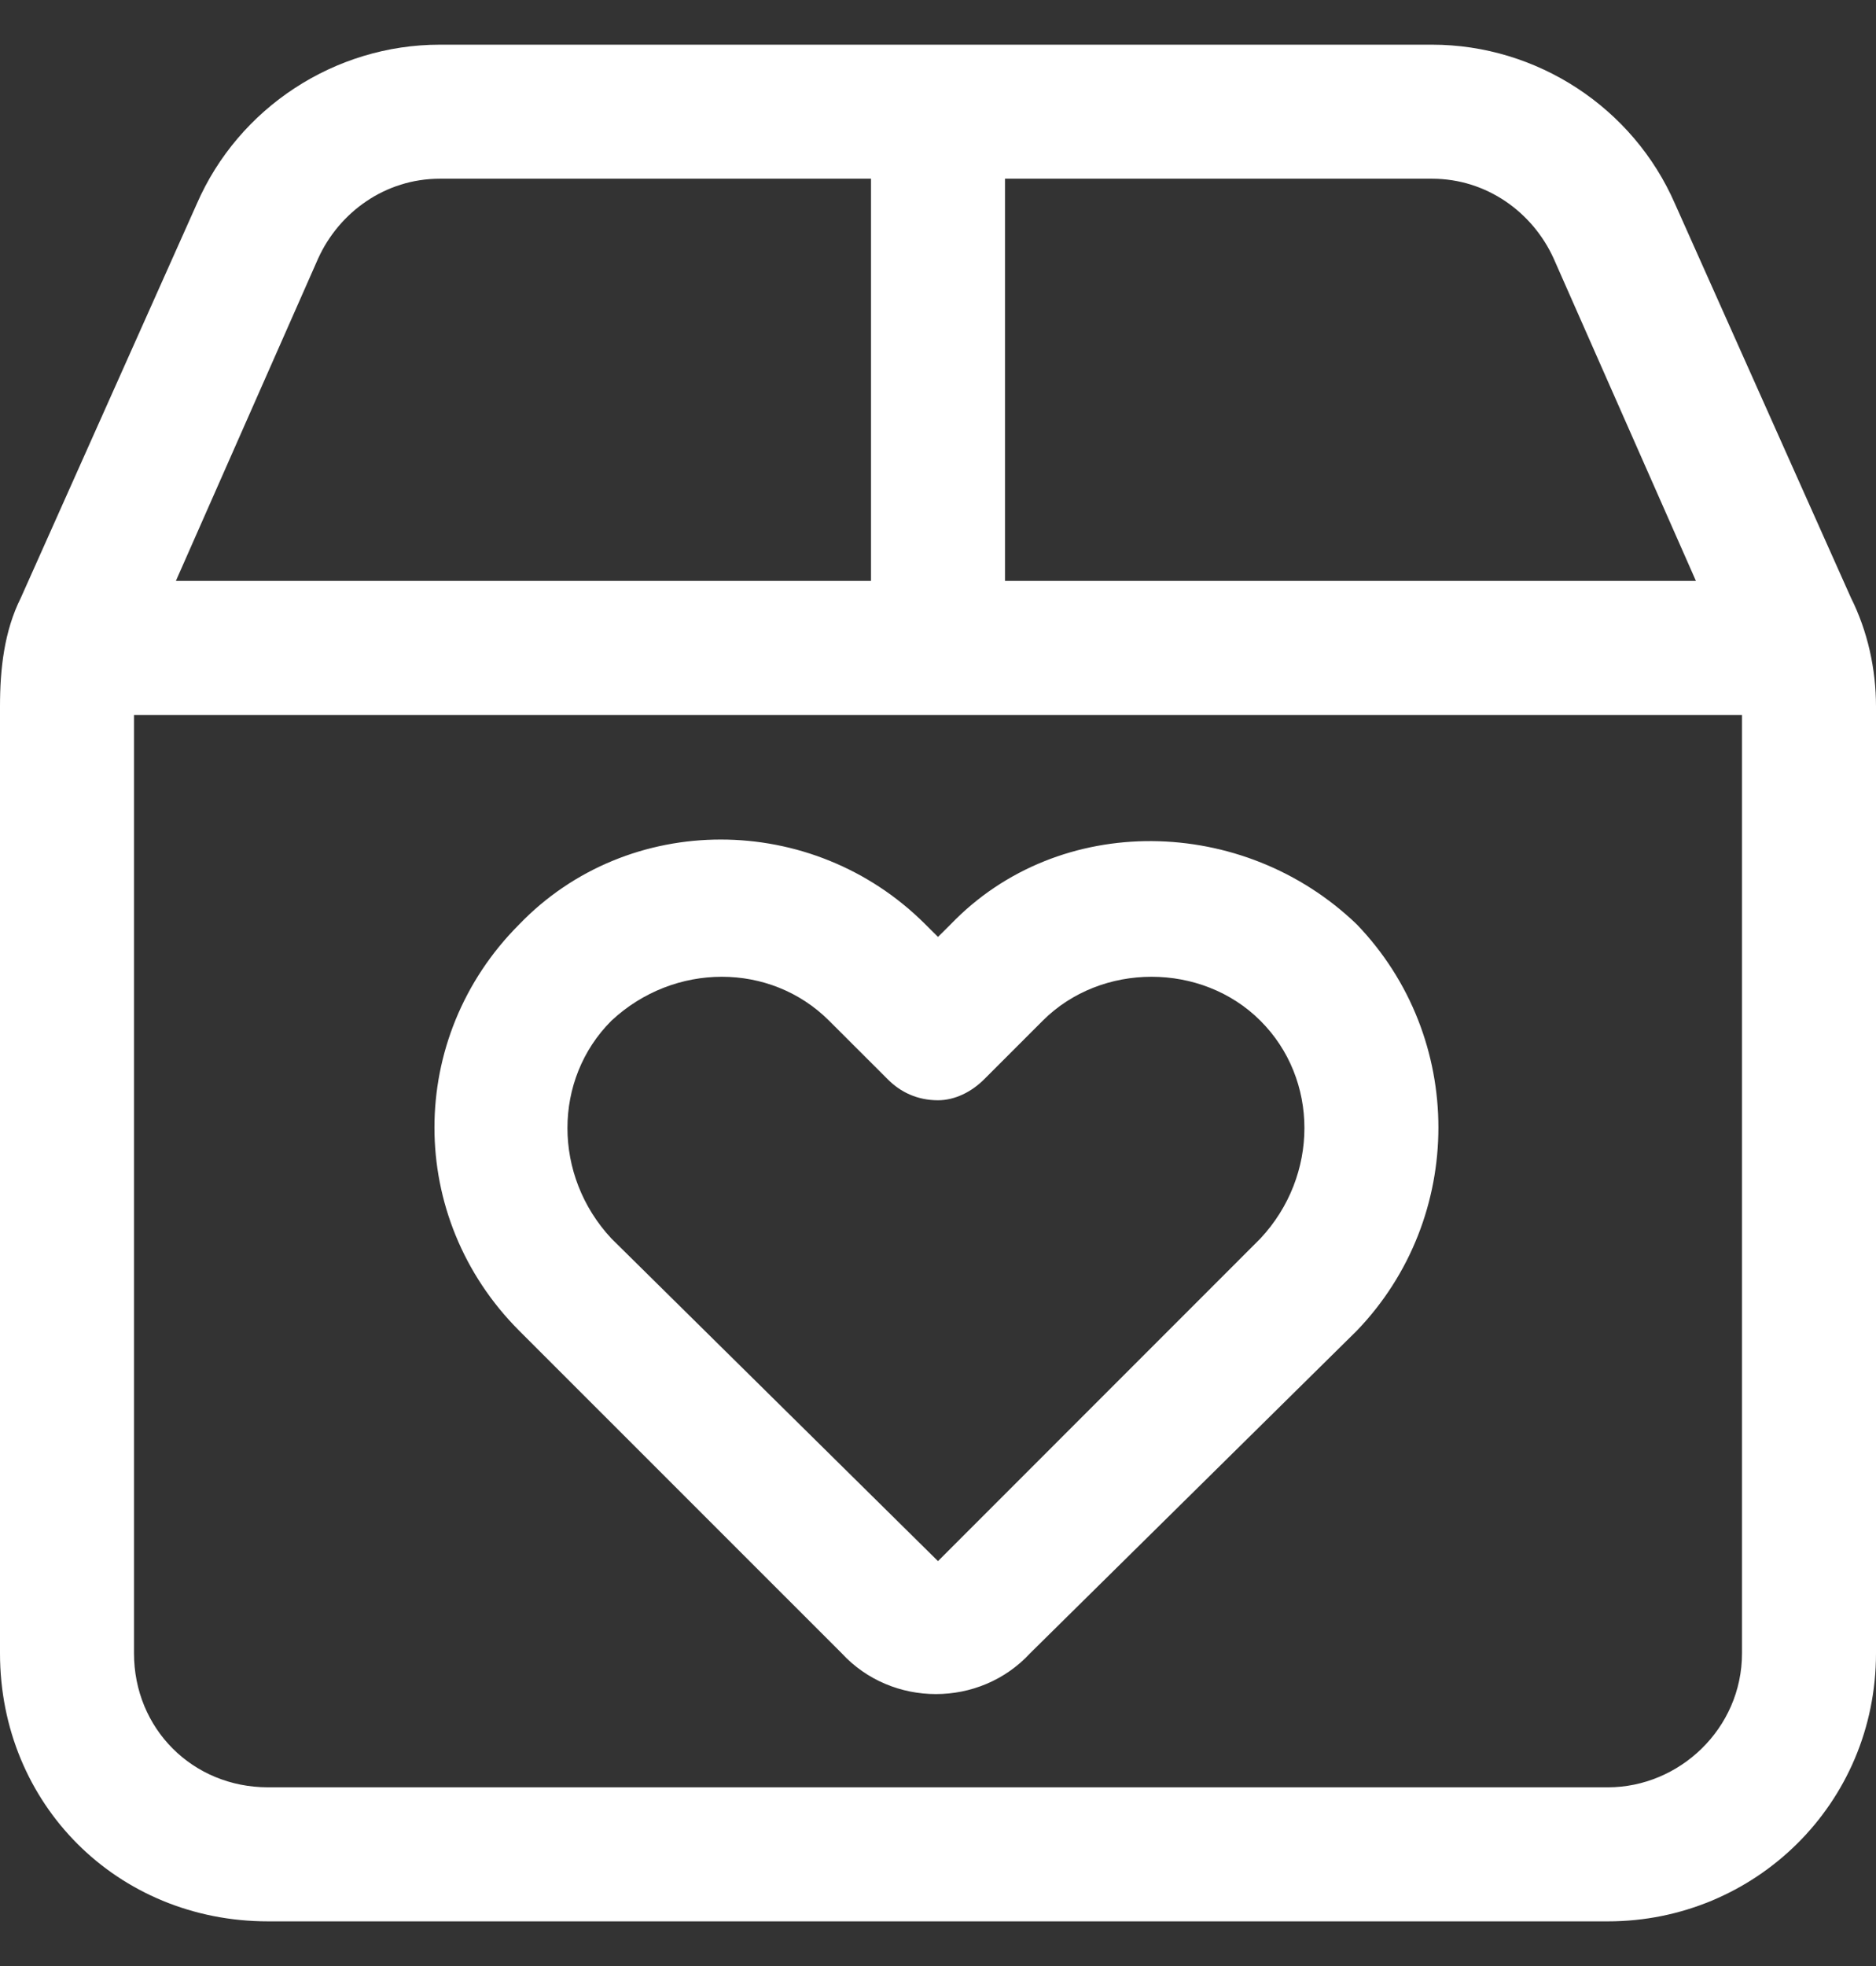 <svg width="21" height="22" viewBox="0 0 21 22" fill="none" xmlns="http://www.w3.org/2000/svg">
<rect x="0" y="0" width="21" height="22" fill="#333333" stroke="none"/>
<path d="M11.25 2V6.5H18.984L17.391 2.891C17.156 2.375 16.641 2 16.031 2H11.25ZM11.25 8H9.75H1.5V18.5C1.5 19.344 2.156 20 3 20H18C18.797 20 19.5 19.344 19.5 18.5V8H11.25ZM9.75 6.5V2H4.922C4.312 2 3.797 2.375 3.562 2.891L1.969 6.5H9.75ZM18.75 2.281L20.719 6.688C20.906 7.062 21 7.484 21 7.906V18.5C21 20.188 19.641 21.5 18 21.5H3C1.312 21.5 0 20.188 0 18.5V7.906C0 7.484 0.047 7.062 0.234 6.688L2.203 2.281C2.672 1.203 3.75 0.5 4.922 0.5H16.031C17.203 0.5 18.281 1.203 18.75 2.281ZM6.844 11.422C6.188 12.078 6.188 13.156 6.844 13.859L10.5 17.469L14.109 13.859C14.766 13.156 14.766 12.078 14.109 11.422C13.453 10.766 12.328 10.766 11.672 11.422L11.016 12.078C10.875 12.219 10.688 12.312 10.5 12.312C10.266 12.312 10.078 12.219 9.938 12.078L9.281 11.422C8.625 10.766 7.547 10.766 6.844 11.422ZM10.359 10.344L10.5 10.484L10.641 10.344C11.859 9.078 13.922 9.125 15.188 10.344C16.406 11.609 16.406 13.625 15.188 14.891L11.531 18.5C10.969 19.109 9.984 19.109 9.422 18.5L5.812 14.891C4.547 13.625 4.547 11.609 5.812 10.344C7.031 9.078 9.094 9.078 10.359 10.344Z" fill="white"/>
</svg>
